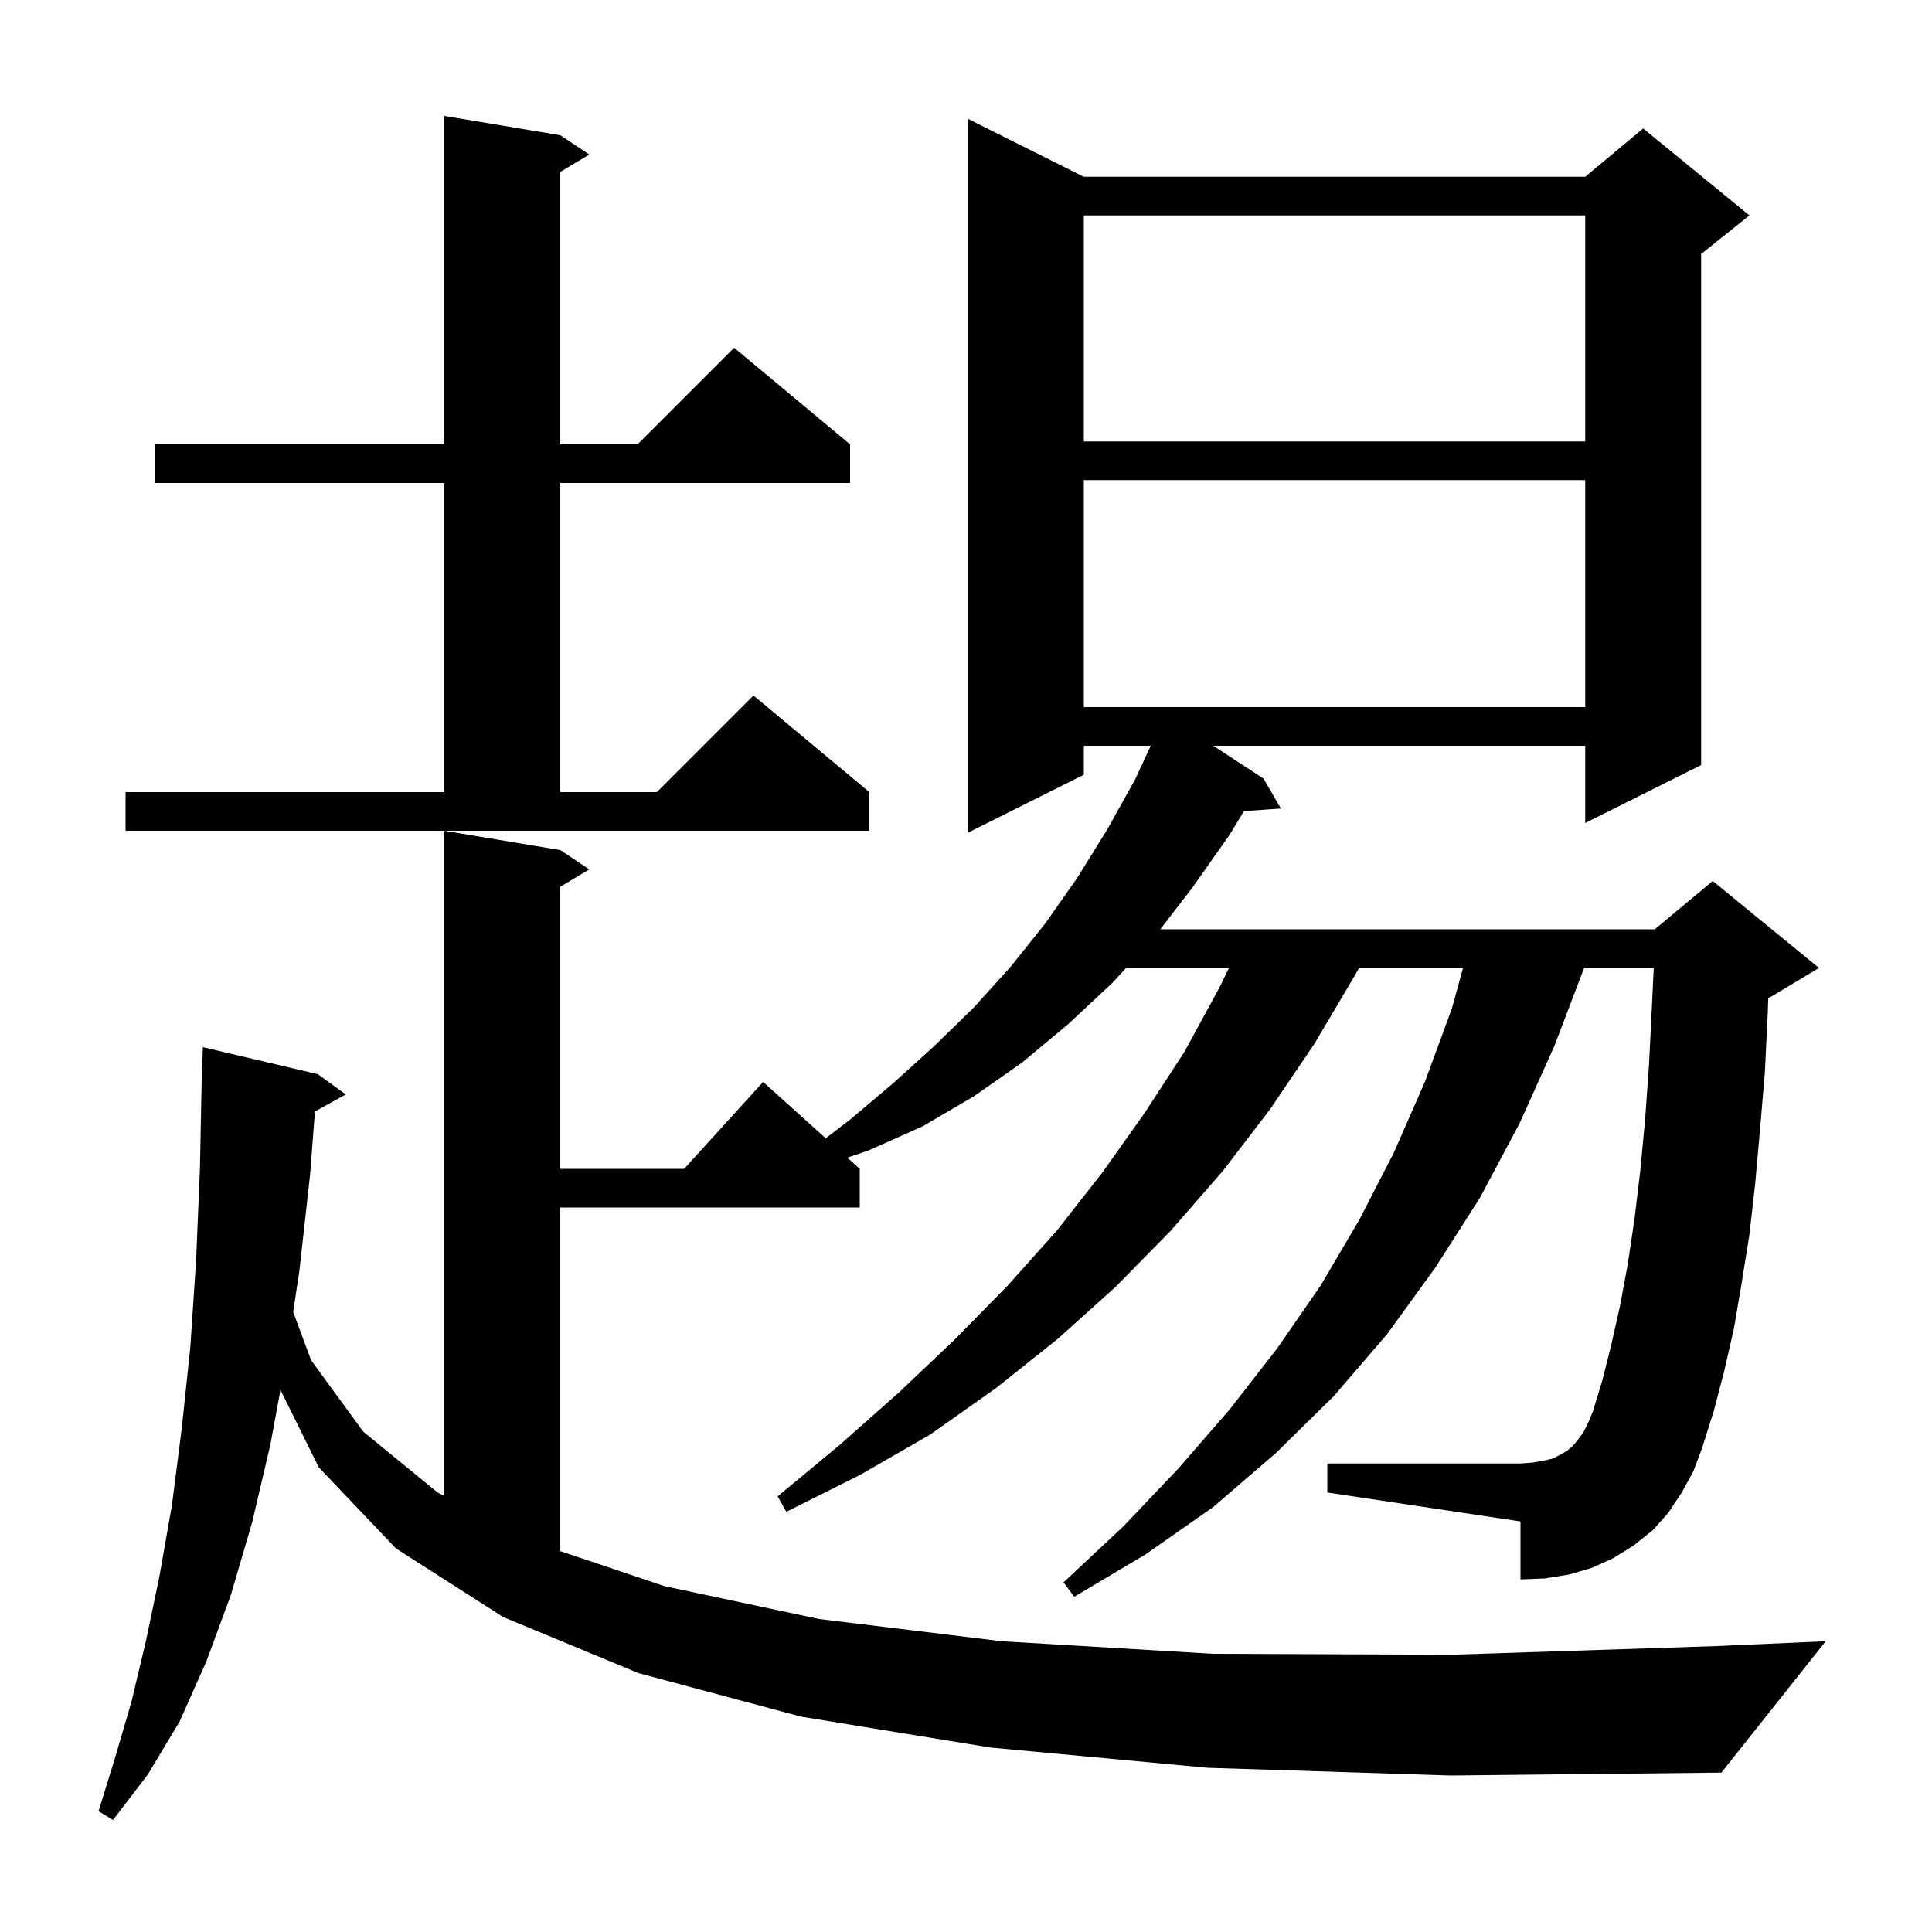 <svg xmlns="http://www.w3.org/2000/svg" xmlns:xlink="http://www.w3.org/1999/xlink" version="1.1" baseProfile="full" viewBox="0 0 200 200" width="200" height="200">
<g fill="black">
<path d="M 125.0 183.0 L 102.5 180.9 L 82.9 177.7 L 66.1 173.2 L 52.1 167.4 L 41.0 160.3 L 33.0 151.9 L 29.033 143.882 L 28.0 149.5 L 26.1 157.6 L 23.9 165.1 L 21.4 171.9 L 18.6 178.2 L 15.3 183.7 L 11.7 188.4 L 10.2 187.5 L 11.9 182.0 L 13.6 176.2 L 15.1 169.9 L 16.5 163.2 L 17.8 155.8 L 18.8 148.0 L 19.7 139.5 L 20.3 130.5 L 20.7 120.9 L 20.9 110.7 L 20.93 110.701 L 21.0 108.4 L 32.9 111.2 L 35.8 113.3 L 32.603 115.055 L 32.1 121.6 L 31.0 131.5 L 30.351 135.813 L 32.2 140.8 L 37.6 148.2 L 45.3 154.5 L 46.0 154.857 L 46.0 86.0 L 58.0 88.0 L 61.0 90.0 L 58.0 91.8 L 58.0 121.0 L 70.818 121.0 L 79.0 112.0 L 85.479 117.831 L 88.0 115.9 L 92.5 112.1 L 96.7 108.3 L 100.8 104.3 L 104.6 100.1 L 108.2 95.6 L 111.5 90.9 L 114.6 85.9 L 117.5 80.7 L 119.125 77.2 L 112.2 77.2 L 112.2 80.2 L 100.2 86.2 L 100.2 12.3 L 112.2 18.3 L 164.1 18.3 L 170.1 13.3 L 181.1 22.3 L 176.1 26.3 L 176.1 79.2 L 164.1 85.2 L 164.1 77.2 L 125.597 77.2 L 130.8 80.6 L 132.6 83.7 L 128.77 83.964 L 127.3 86.4 L 123.5 91.8 L 120.115 96.2 L 171.3 96.2 L 177.3 91.2 L 188.3 100.2 L 183.3 103.2 L 183.046 103.306 L 183.0 104.8 L 182.7 111.0 L 182.2 116.9 L 181.7 122.5 L 181.1 127.8 L 180.3 132.8 L 179.5 137.5 L 178.5 141.9 L 177.4 146.1 L 176.2 149.9 L 175.3 152.3 L 174.1 154.5 L 172.7 156.6 L 171.1 158.4 L 169.1 160.0 L 167.0 161.3 L 164.8 162.3 L 162.4 163.0 L 159.9 163.4 L 157.4 163.5 L 157.4 157.5 L 137.4 154.5 L 137.4 151.5 L 157.4 151.5 L 158.7 151.4 L 159.8 151.2 L 160.7 151.0 L 161.5 150.6 L 162.2 150.2 L 162.8 149.7 L 163.3 149.1 L 163.9 148.3 L 164.4 147.3 L 164.9 146.1 L 165.9 142.8 L 166.8 139.2 L 167.7 135.2 L 168.5 130.9 L 169.2 126.2 L 169.8 121.2 L 170.3 115.9 L 170.7 110.3 L 171.0 104.3 L 171.195 100.2 L 163.986 100.2 L 160.9 108.3 L 157.3 116.3 L 153.2 124.0 L 148.6 131.2 L 143.6 138.1 L 138.1 144.5 L 132.1 150.4 L 125.6 156.0 L 118.6 160.9 L 111.2 165.3 L 110.1 163.8 L 116.3 158.0 L 122.0 152.0 L 127.3 145.9 L 132.2 139.6 L 136.7 133.1 L 140.7 126.3 L 144.3 119.3 L 147.5 112.0 L 150.3 104.4 L 151.452 100.2 L 140.689 100.2 L 140.3 100.9 L 136.1 108.0 L 131.5 114.8 L 126.6 121.2 L 121.2 127.4 L 115.5 133.2 L 109.5 138.6 L 103.1 143.7 L 96.3 148.5 L 89.0 152.7 L 81.4 156.5 L 80.5 154.9 L 86.9 149.6 L 93.0 144.2 L 98.8 138.7 L 104.3 133.1 L 109.4 127.4 L 114.1 121.4 L 118.5 115.2 L 122.6 108.9 L 126.2 102.3 L 127.224 100.2 L 116.572 100.2 L 115.2 101.7 L 110.6 106.0 L 105.8 110.0 L 100.8 113.5 L 95.5 116.6 L 89.9 119.1 L 87.713 119.841 L 89.0 121.0 L 89.0 125.0 L 58.0 125.0 L 58.0 160.573 L 68.8 164.2 L 84.8 167.6 L 103.7 169.9 L 125.5 171.2 L 150.2 171.3 L 177.7 170.4 L 189.0 169.9 L 178.2 183.5 L 150.2 183.8 Z M 13.0 82.0 L 46.0 82.0 L 46.0 50.0 L 16.0 50.0 L 16.0 46.0 L 46.0 46.0 L 46.0 12.0 L 58.0 14.0 L 61.0 16.0 L 58.0 17.8 L 58.0 46.0 L 66.0 46.0 L 76.0 36.0 L 88.0 46.0 L 88.0 50.0 L 58.0 50.0 L 58.0 82.0 L 68.0 82.0 L 78.0 72.0 L 90.0 82.0 L 90.0 86.0 L 13.0 86.0 Z M 112.2 49.7 L 112.2 73.2 L 164.1 73.2 L 164.1 49.7 Z M 112.2 22.3 L 112.2 45.7 L 164.1 45.7 L 164.1 22.3 Z " />
</g>
</svg>
